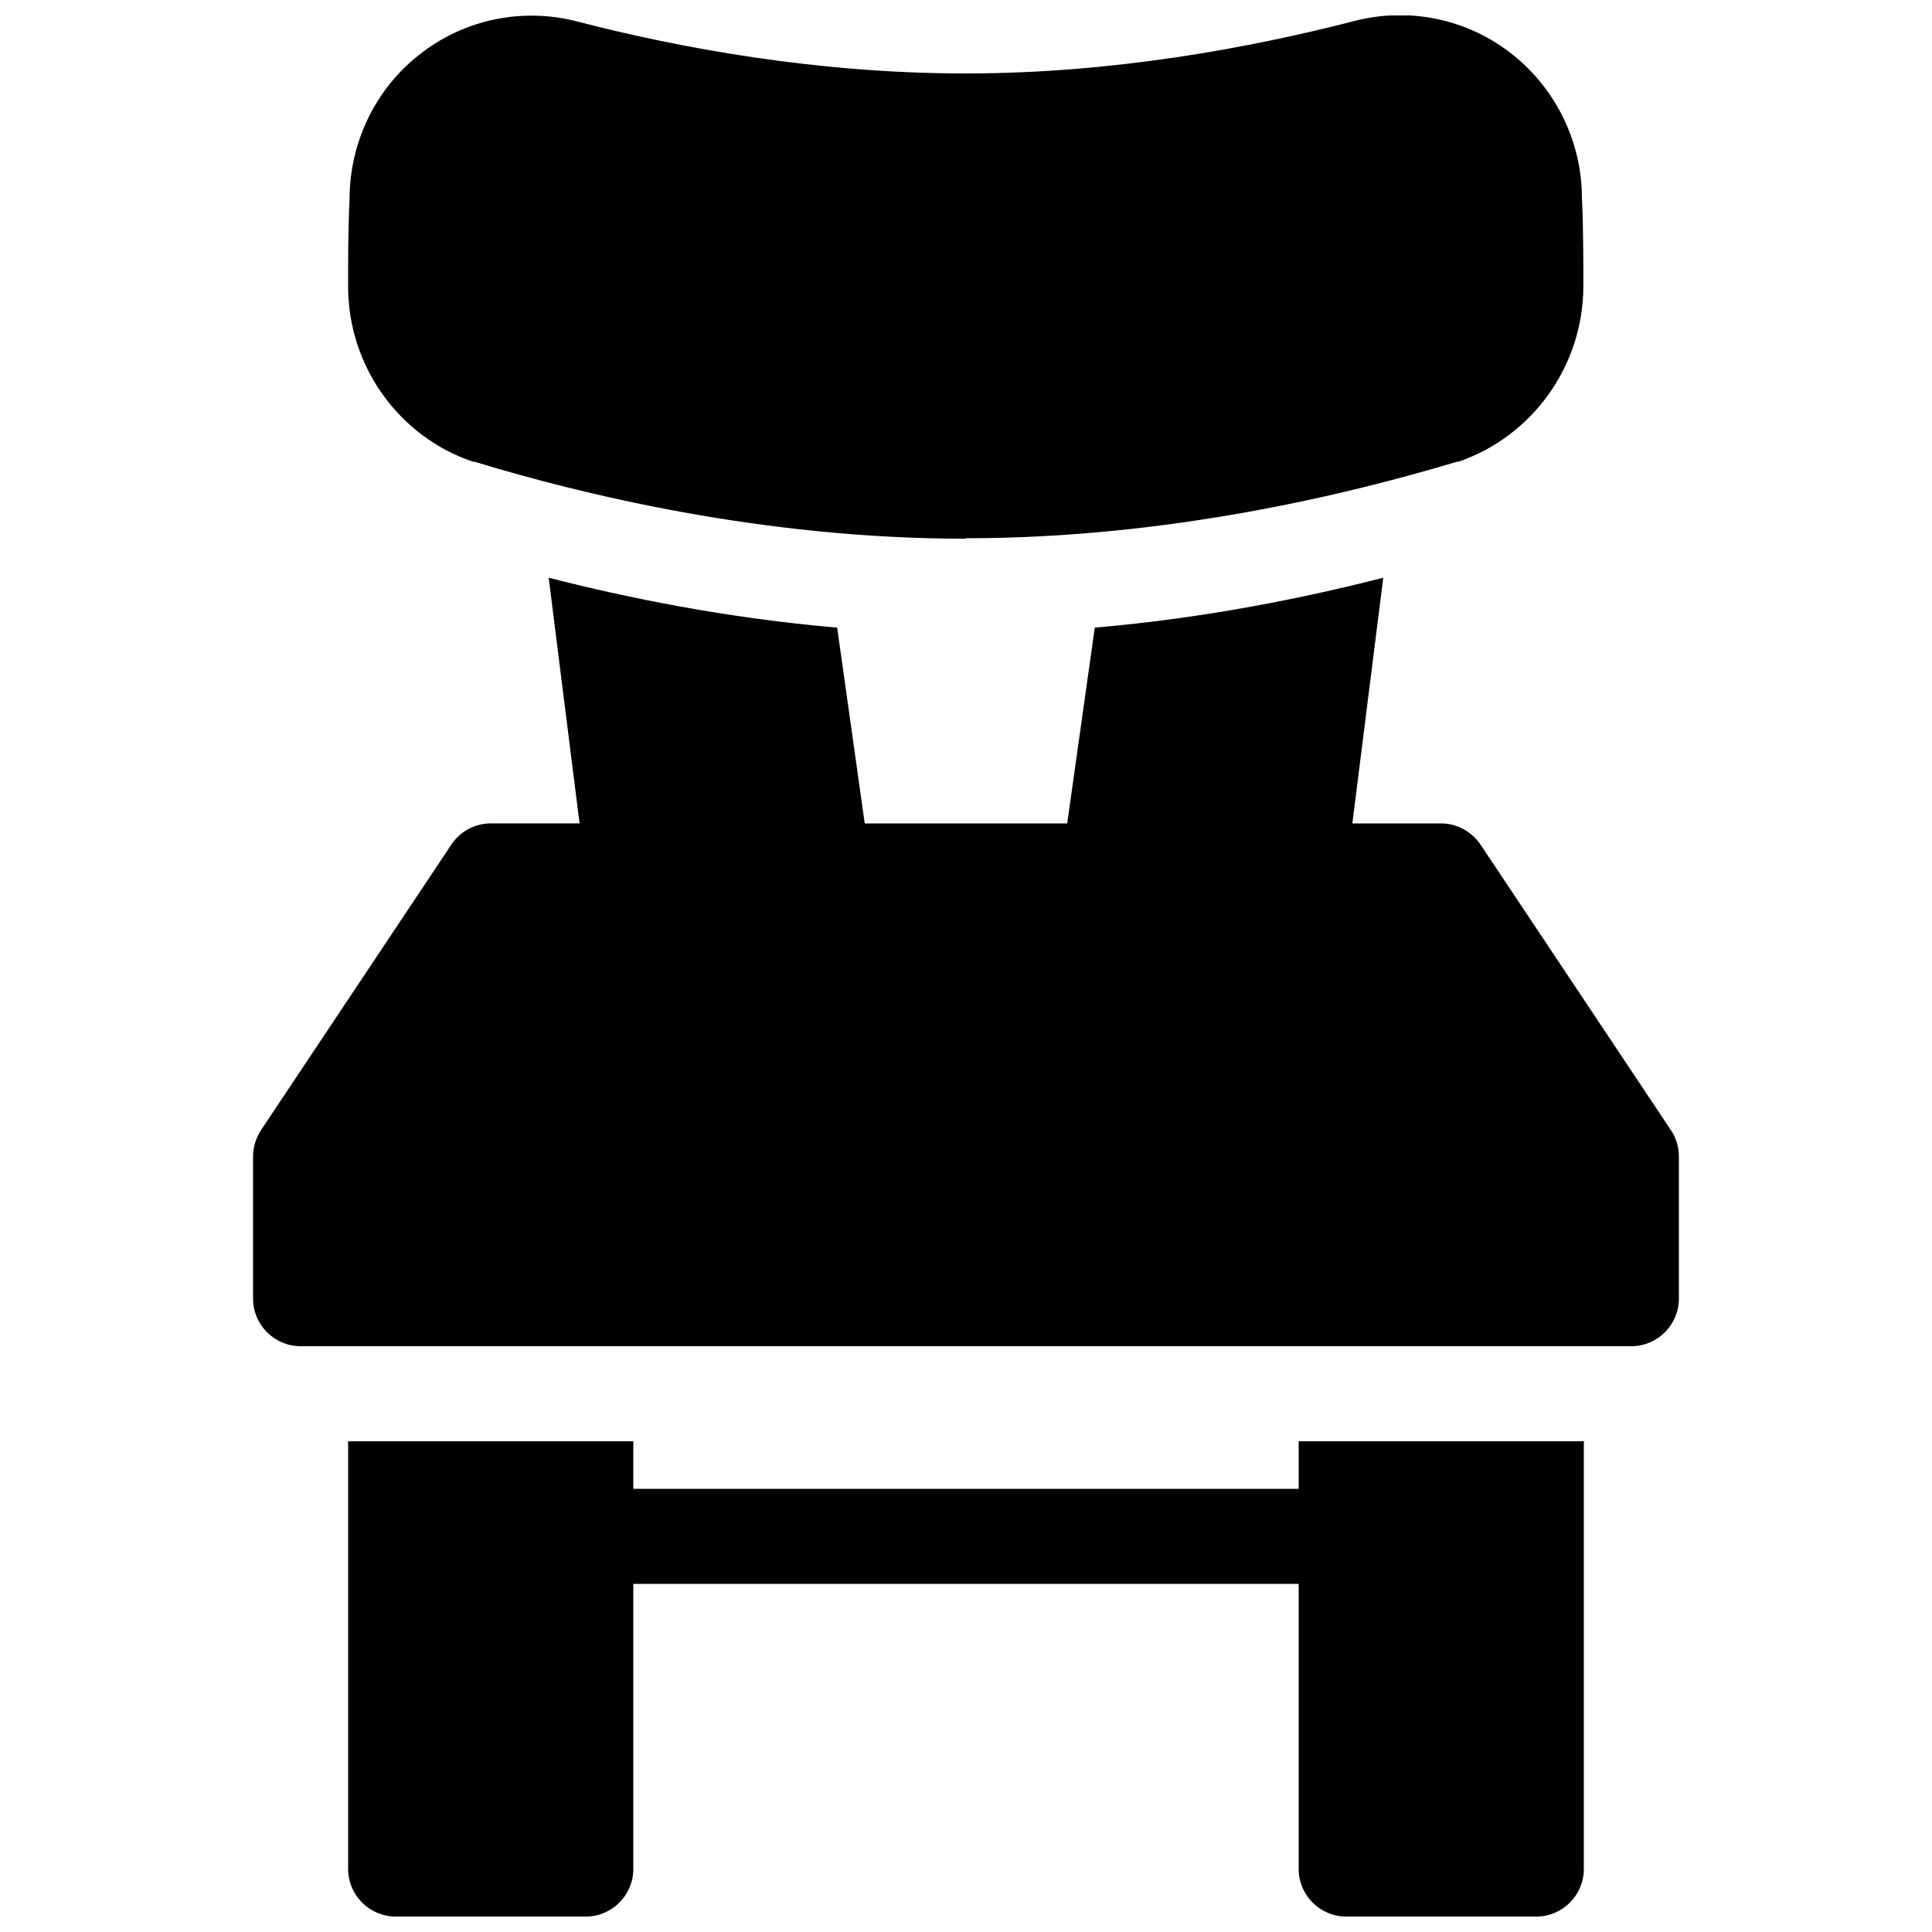 <?xml version="1.0" encoding="UTF-8"?>
<!-- Uploaded to: SVG Repo, www.svgrepo.com, Generator: SVG Repo Mixer Tools -->
<svg width="800px" height="800px" version="1.1" viewBox="144 144 512 512" xmlns="http://www.w3.org/2000/svg">
 <defs>
  <clipPath id="a">
   <path d="m211 148.09h378v503.81h-378z"/>
  </clipPath>
 </defs>
 <g clip-path="url(#a)">
  <path d="m488.16 538.55h-176.33v-12.594l-75.57-0.004v113.36c0 6.926 5.668 12.594 12.594 12.594l50.383 0.004c6.926 0 12.594-5.668 12.594-12.594v-75.57h176.33v75.57c0 6.926 5.668 12.594 12.594 12.594h50.383c6.926 0 12.594-5.668 12.594-12.594v-113.36h-75.57zm-190.57-176.34h-23.555c-4.156 0-8.188 2.141-10.453 5.668l-50.379 75.574c-1.387 2.141-2.141 4.535-2.141 6.926v37.785c0 6.926 5.668 12.594 12.594 12.594l352.67 0.004c6.926 0 12.594-5.668 12.594-12.594v-37.785c0-2.394-0.754-4.914-2.141-6.926l-50.383-75.57c-2.394-3.527-6.297-5.668-10.453-5.668h-23.555l8.188-65.117c-20.656 5.289-47.105 10.707-76.453 13.227l-7.305 51.891h-53.656l-7.305-51.891c-29.348-2.519-55.797-7.934-76.453-13.227l8.188 65.117zm102.4-75.57c53.906 0 102.02-11.84 130.11-20.277h0.379c19.523-6.676 33.125-25.316 33.125-46.602 0-7.18 0-15.242-0.379-23.301 0-14.863-6.926-28.844-18.262-37.91-12.09-9.699-27.961-12.848-42.699-8.816-26.574 6.801-62.852 13.73-102.4 13.73-39.547-0.004-75.82-6.805-102.27-13.609-14.738-4.031-30.605-0.883-42.699 8.816-11.461 9.07-18.262 23.176-18.262 38.164-0.379 7.809-0.379 15.871-0.379 23.051 0 21.285 13.602 39.926 33.125 46.477h0.379c28.086 8.566 76.328 20.402 130.11 20.402z" fill-rule="evenodd"/>
 </g>
</svg>